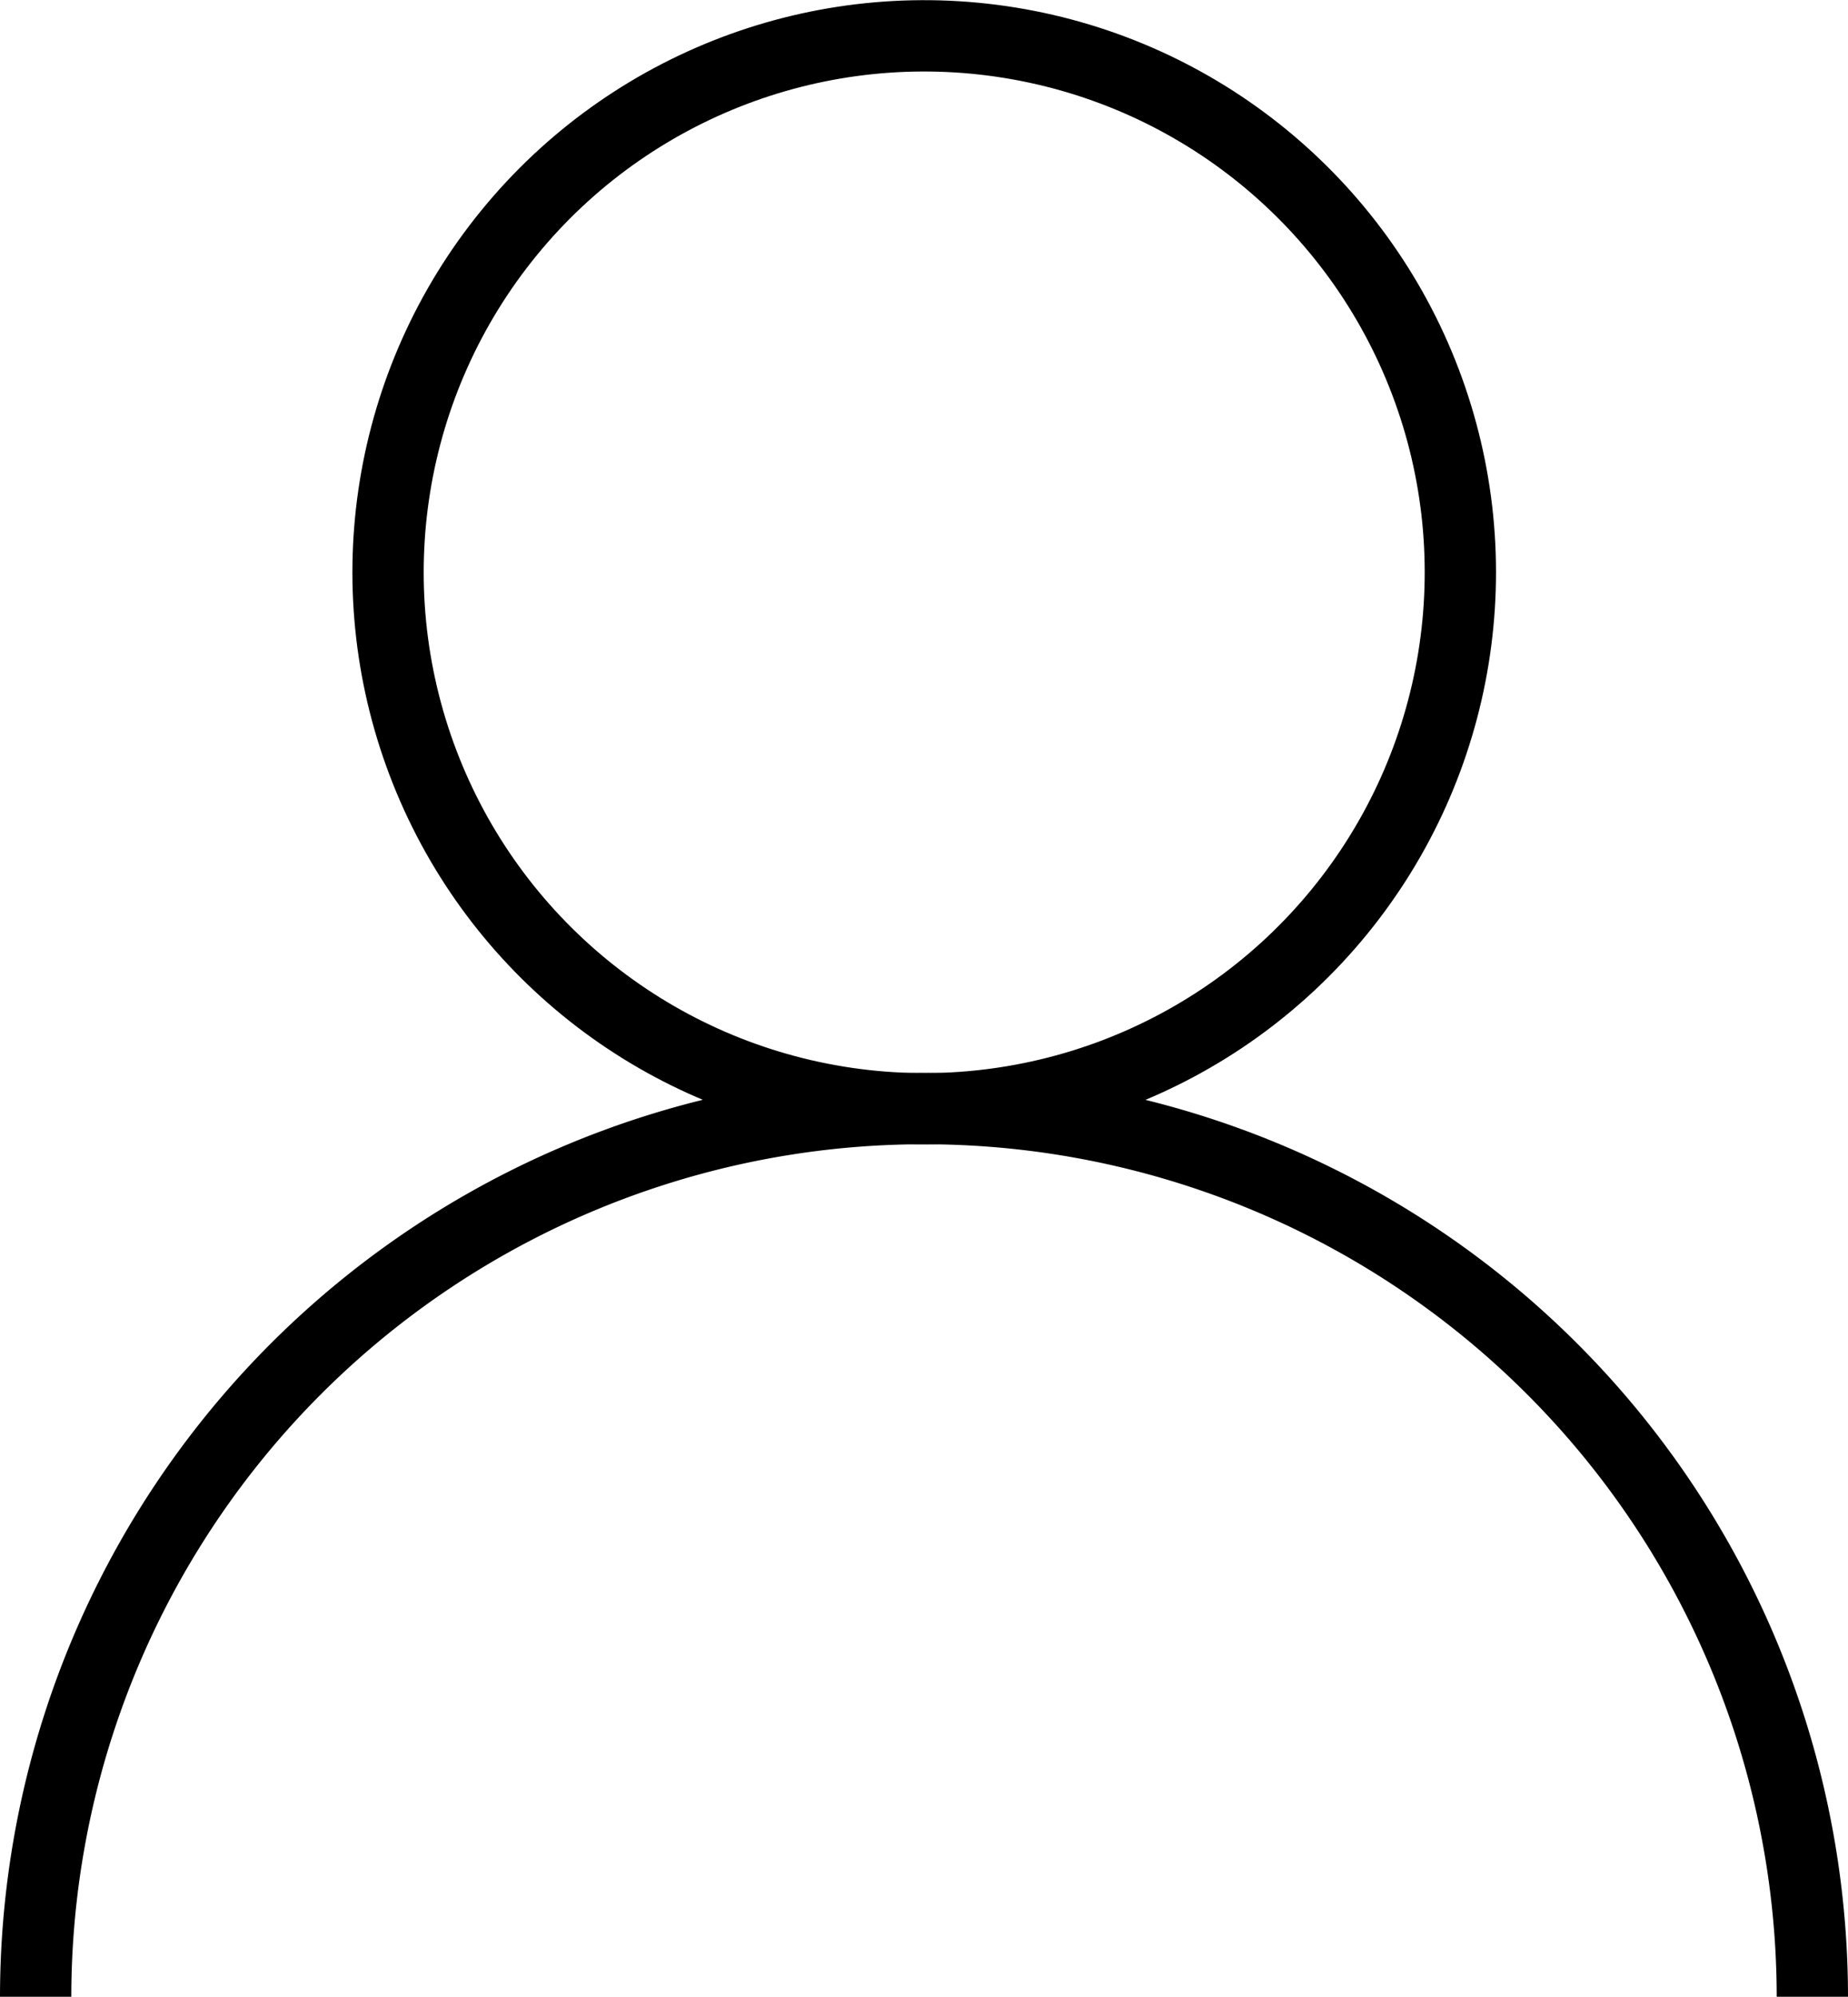 <svg xmlns="http://www.w3.org/2000/svg" viewBox="0 0 25.92 27.99"><defs><style>.cls-1{fill:none;stroke:#000;stroke-miterlimit:10;}</style></defs><g id="Capa_2" data-name="Capa 2"><g id="Capa_1-2" data-name="Capa 1"><circle class="cls-1" cx="12.96" cy="8.02" r="7.52" transform="translate(2.97 19.53) rotate(-80.78)"/><path class="cls-1" d="M.5,28a12.46,12.46,0,0,1,24.92,0"/></g></g></svg>
